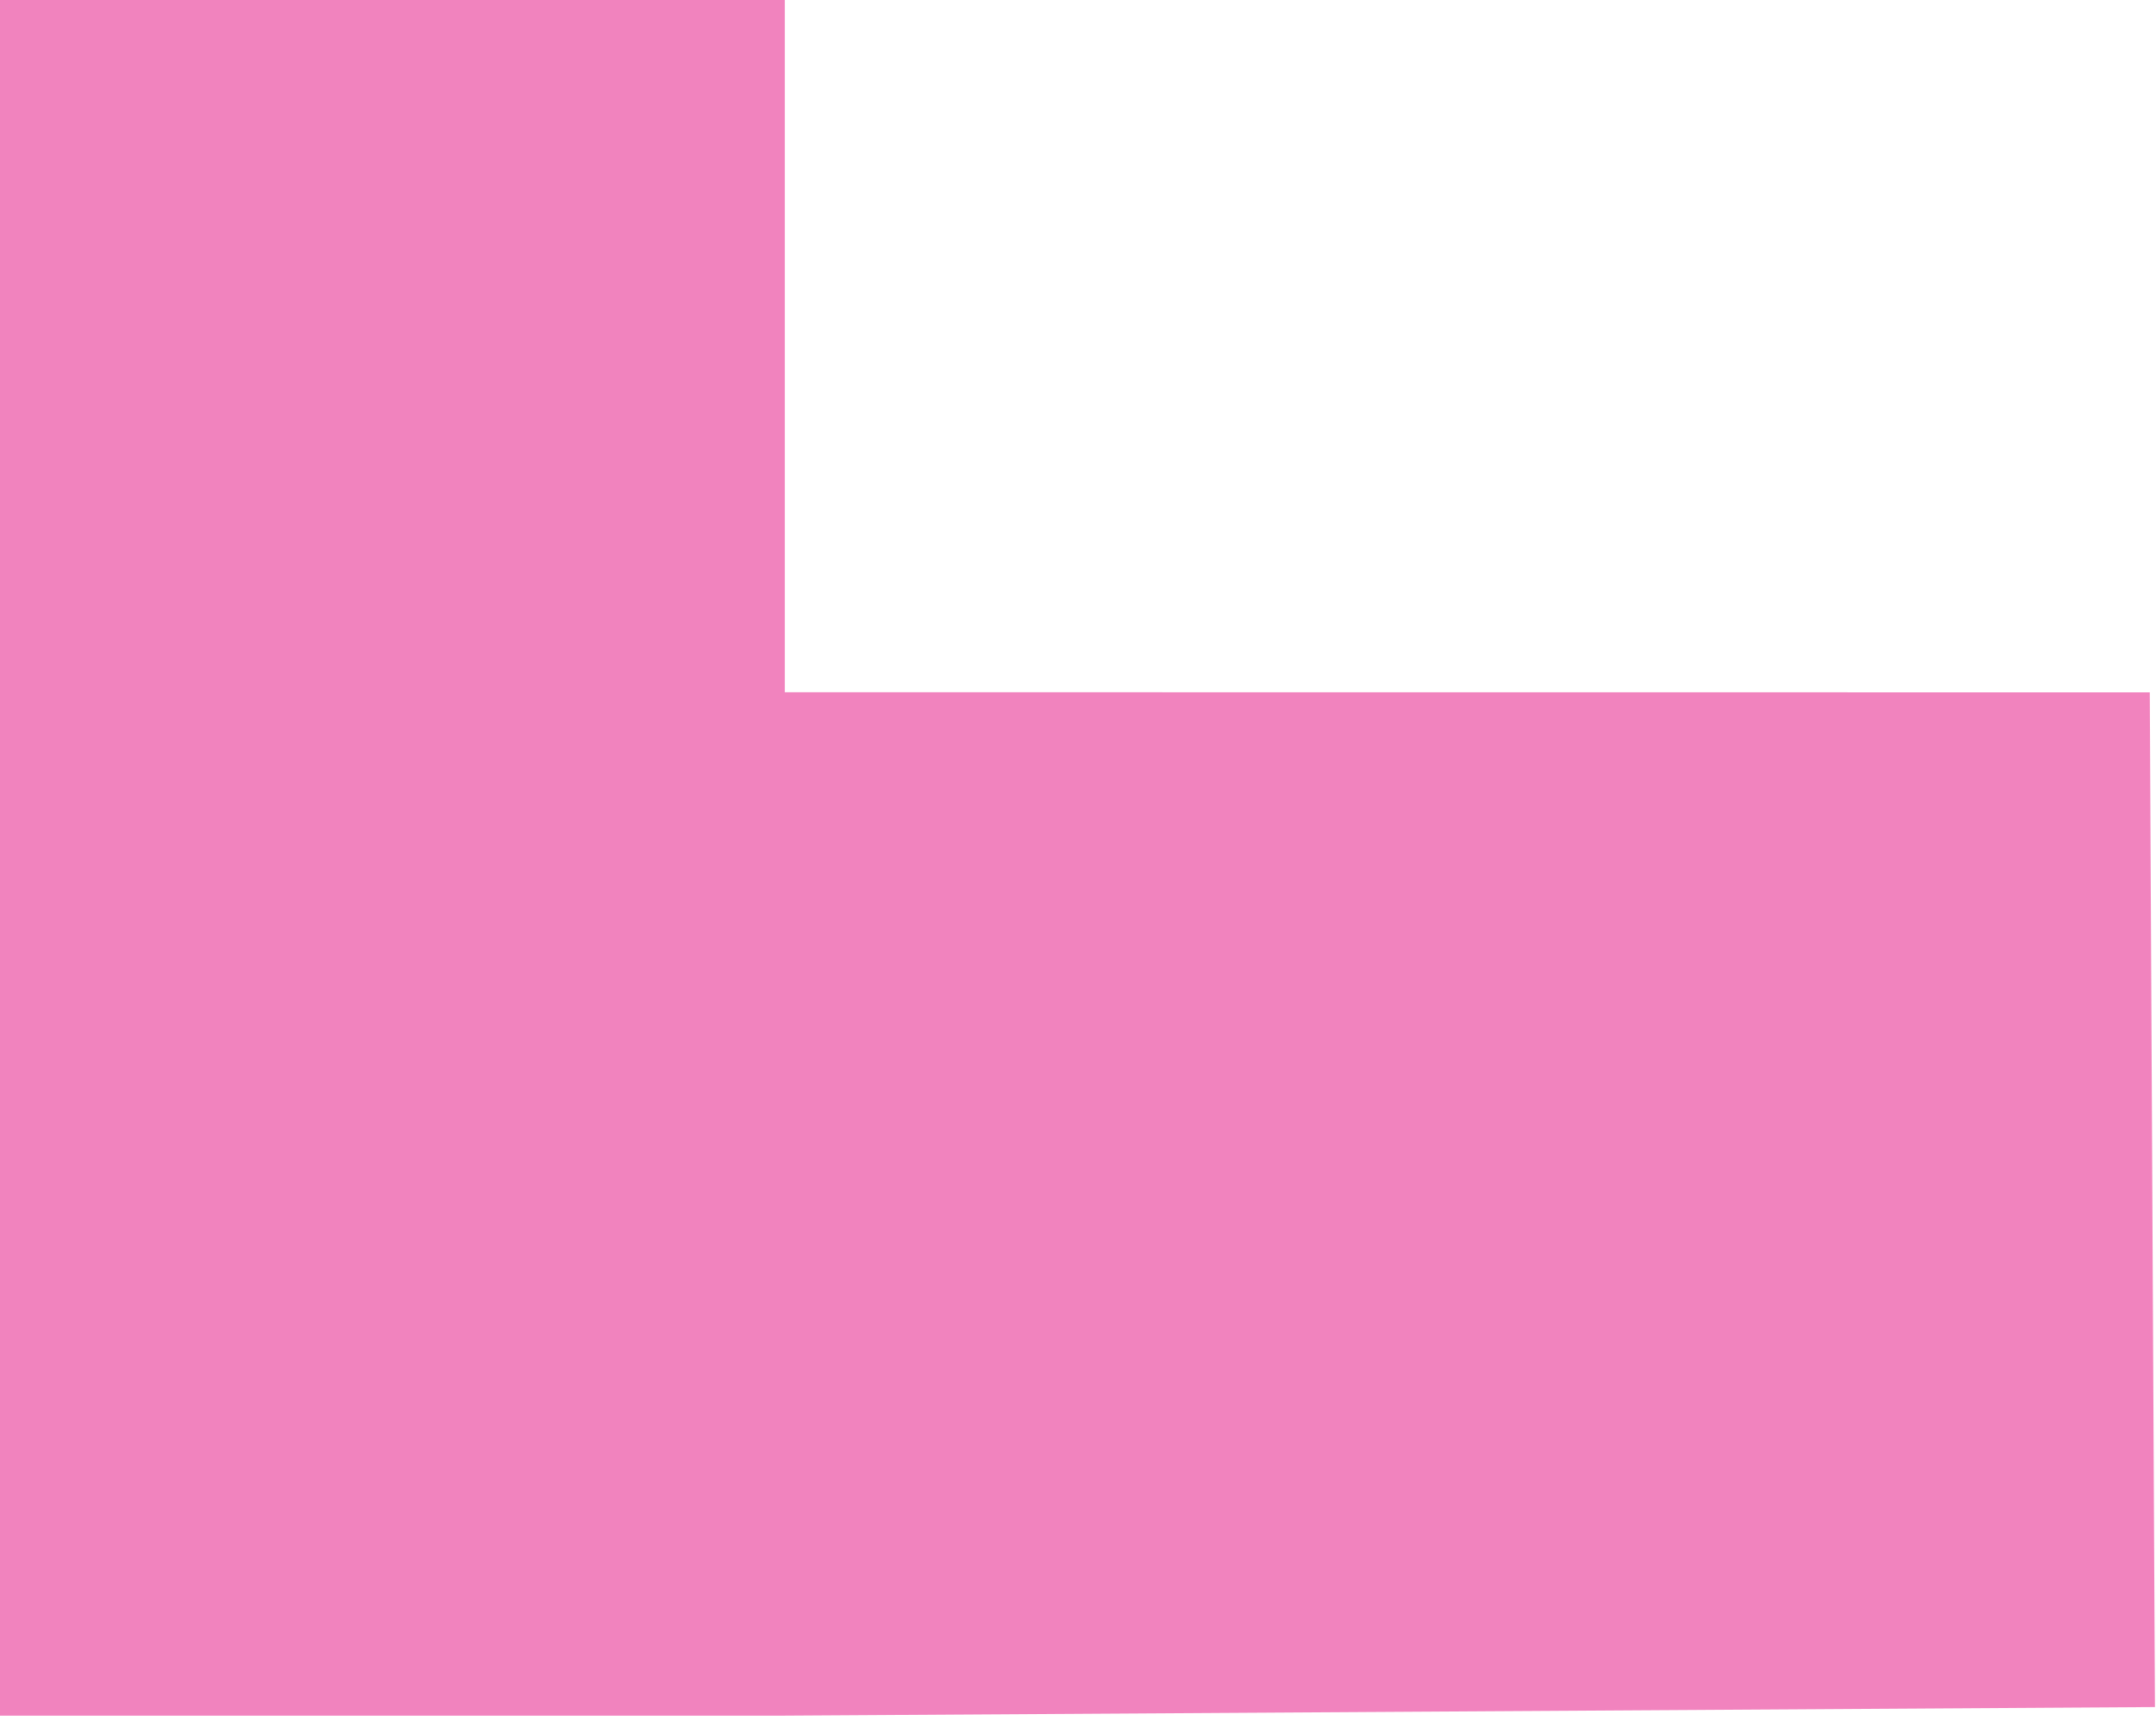 <?xml version="1.0" encoding="UTF-8"?> <svg xmlns="http://www.w3.org/2000/svg" width="166" height="133" viewBox="0 0 166 133" fill="none"><path fill-rule="evenodd" clip-rule="evenodd" d="M60.427 0H0V132.125H60.427L165.919 131.463L165.522 53.319L60.427 53.31V0Z" fill="#E5097F" fill-opacity="0.5"></path></svg> 